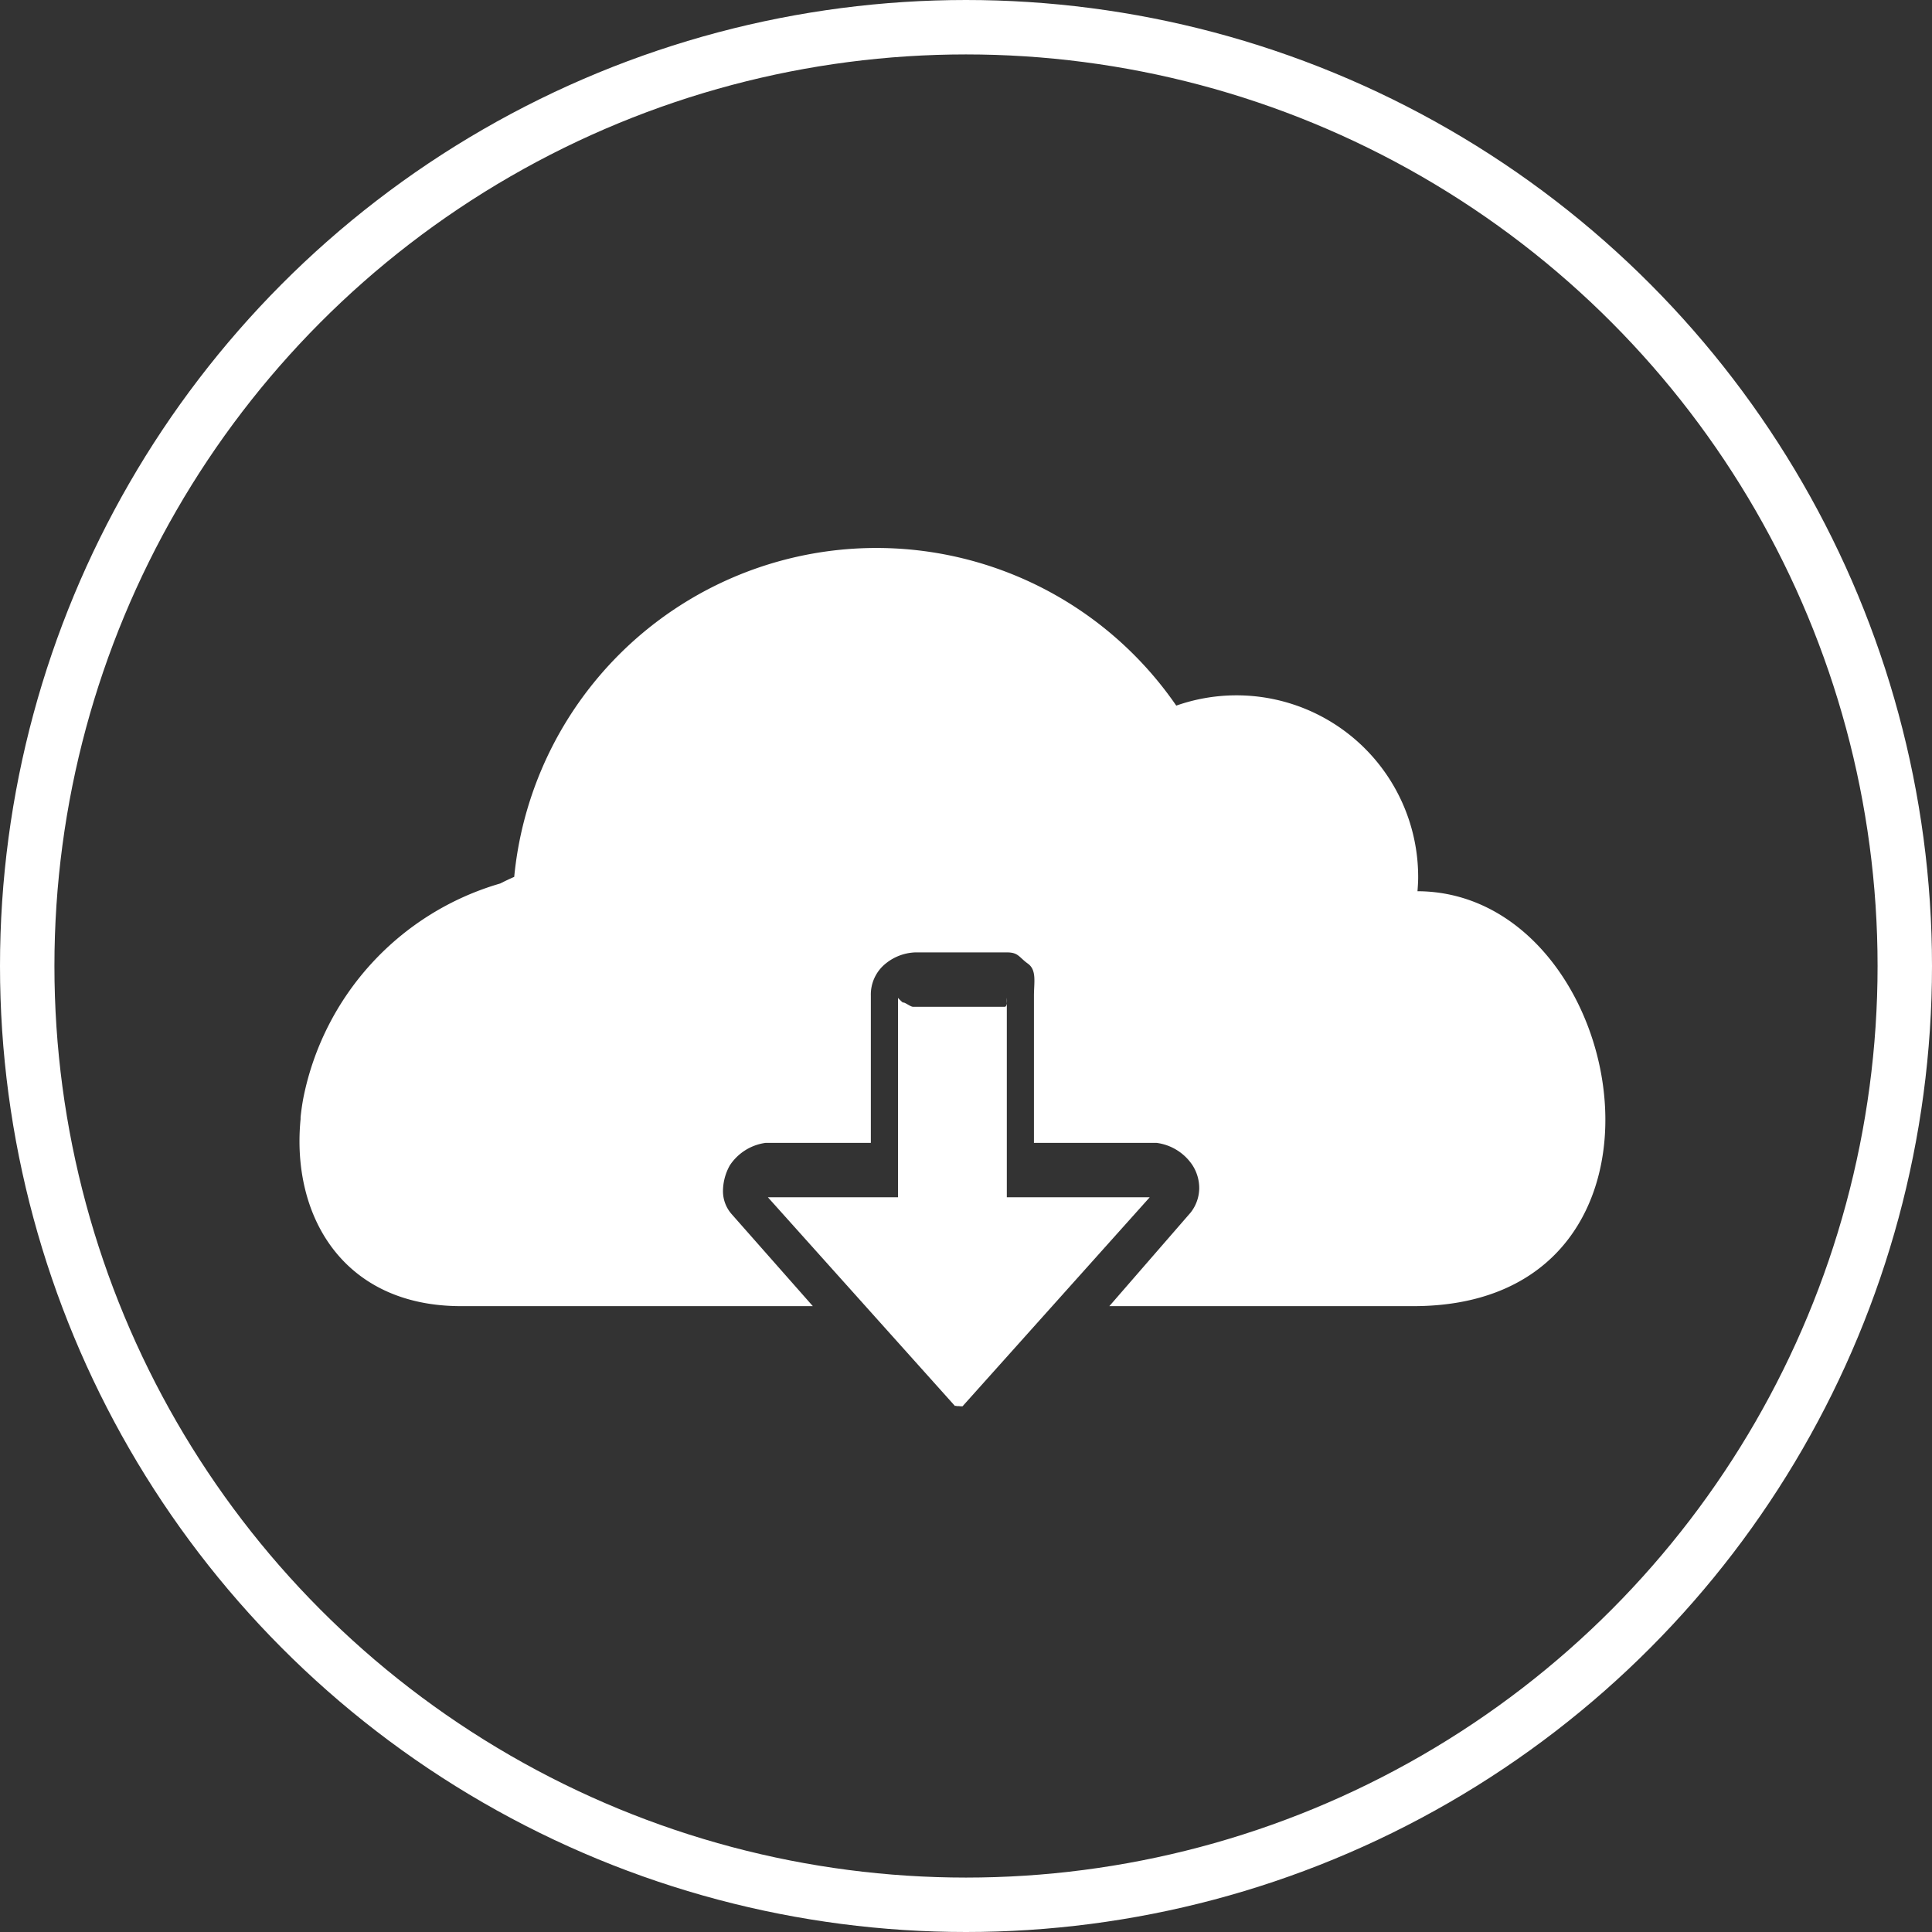 <svg xmlns="http://www.w3.org/2000/svg" width="71" height="71" viewBox="0 0 71 71">
  <rect x="0" y="0" width="71" height="71" fill="#333333" stroke="none"/>
  <g id="Grupo_2" data-name="Grupo 2" transform="translate(-178 -2745)">
    <circle id="Oval_3" data-name="Oval 3" cx="34.5" cy="34.5" r="34.5" transform="translate(179 2746)" fill="none" stroke="#fff" stroke-miterlimit="10" stroke-width="2"/>
    <g id="Group" transform="translate(189 2765)">
      <path id="Shape" d="M6.878,15s.011-.014.021-.01a.358.358,0,0,0,.118.01.793.793,0,0,0,.135.008l6.88-7.682H8.78V0c0-.027.039.326-.078.326H5.33c-.087,0-.308-.176-.359-.155C4.951.18,4.781,0,4.781,0V7.327H0Z" transform="translate(17.22 16.673)" fill="#fff"/>
      <path id="Shape-2" data-name="Shape" d="M41.089,12.614c.012-.168.025-.337.025-.509a6.676,6.676,0,0,0-8.89-6.312,13.374,13.374,0,0,0-24.33,6.294c-.175.076-.346.157-.511.242a10.305,10.305,0,0,0-7.24,7.894c-.043.232-.076.465-.1.695,0,.012,0,.059,0,.07-.348,3.579,1.582,6.874,5.895,6.874h12.93l-2.982-3.38a1.278,1.278,0,0,1-.32-.838,1.952,1.952,0,0,1,.251-.954,1.876,1.876,0,0,1,1.316-.828H21V16.456a1.46,1.46,0,0,1,.542-1.181,1.83,1.83,0,0,1,1.092-.413H26c.426,0,.44.176.771.413s.223.686.223,1.181v5.406H31.5a1.873,1.873,0,0,1,1.318.818,1.553,1.553,0,0,1,.25.841,1.466,1.466,0,0,1-.32.907l-2.983,3.434H40.935c4.846,0,6.936-3.142,7.053-6.543C48.13,17.208,45.384,12.63,41.089,12.614Z" transform="translate(0.003 0.138)" fill="#fff"/>
    </g>
  </g>
</svg>
